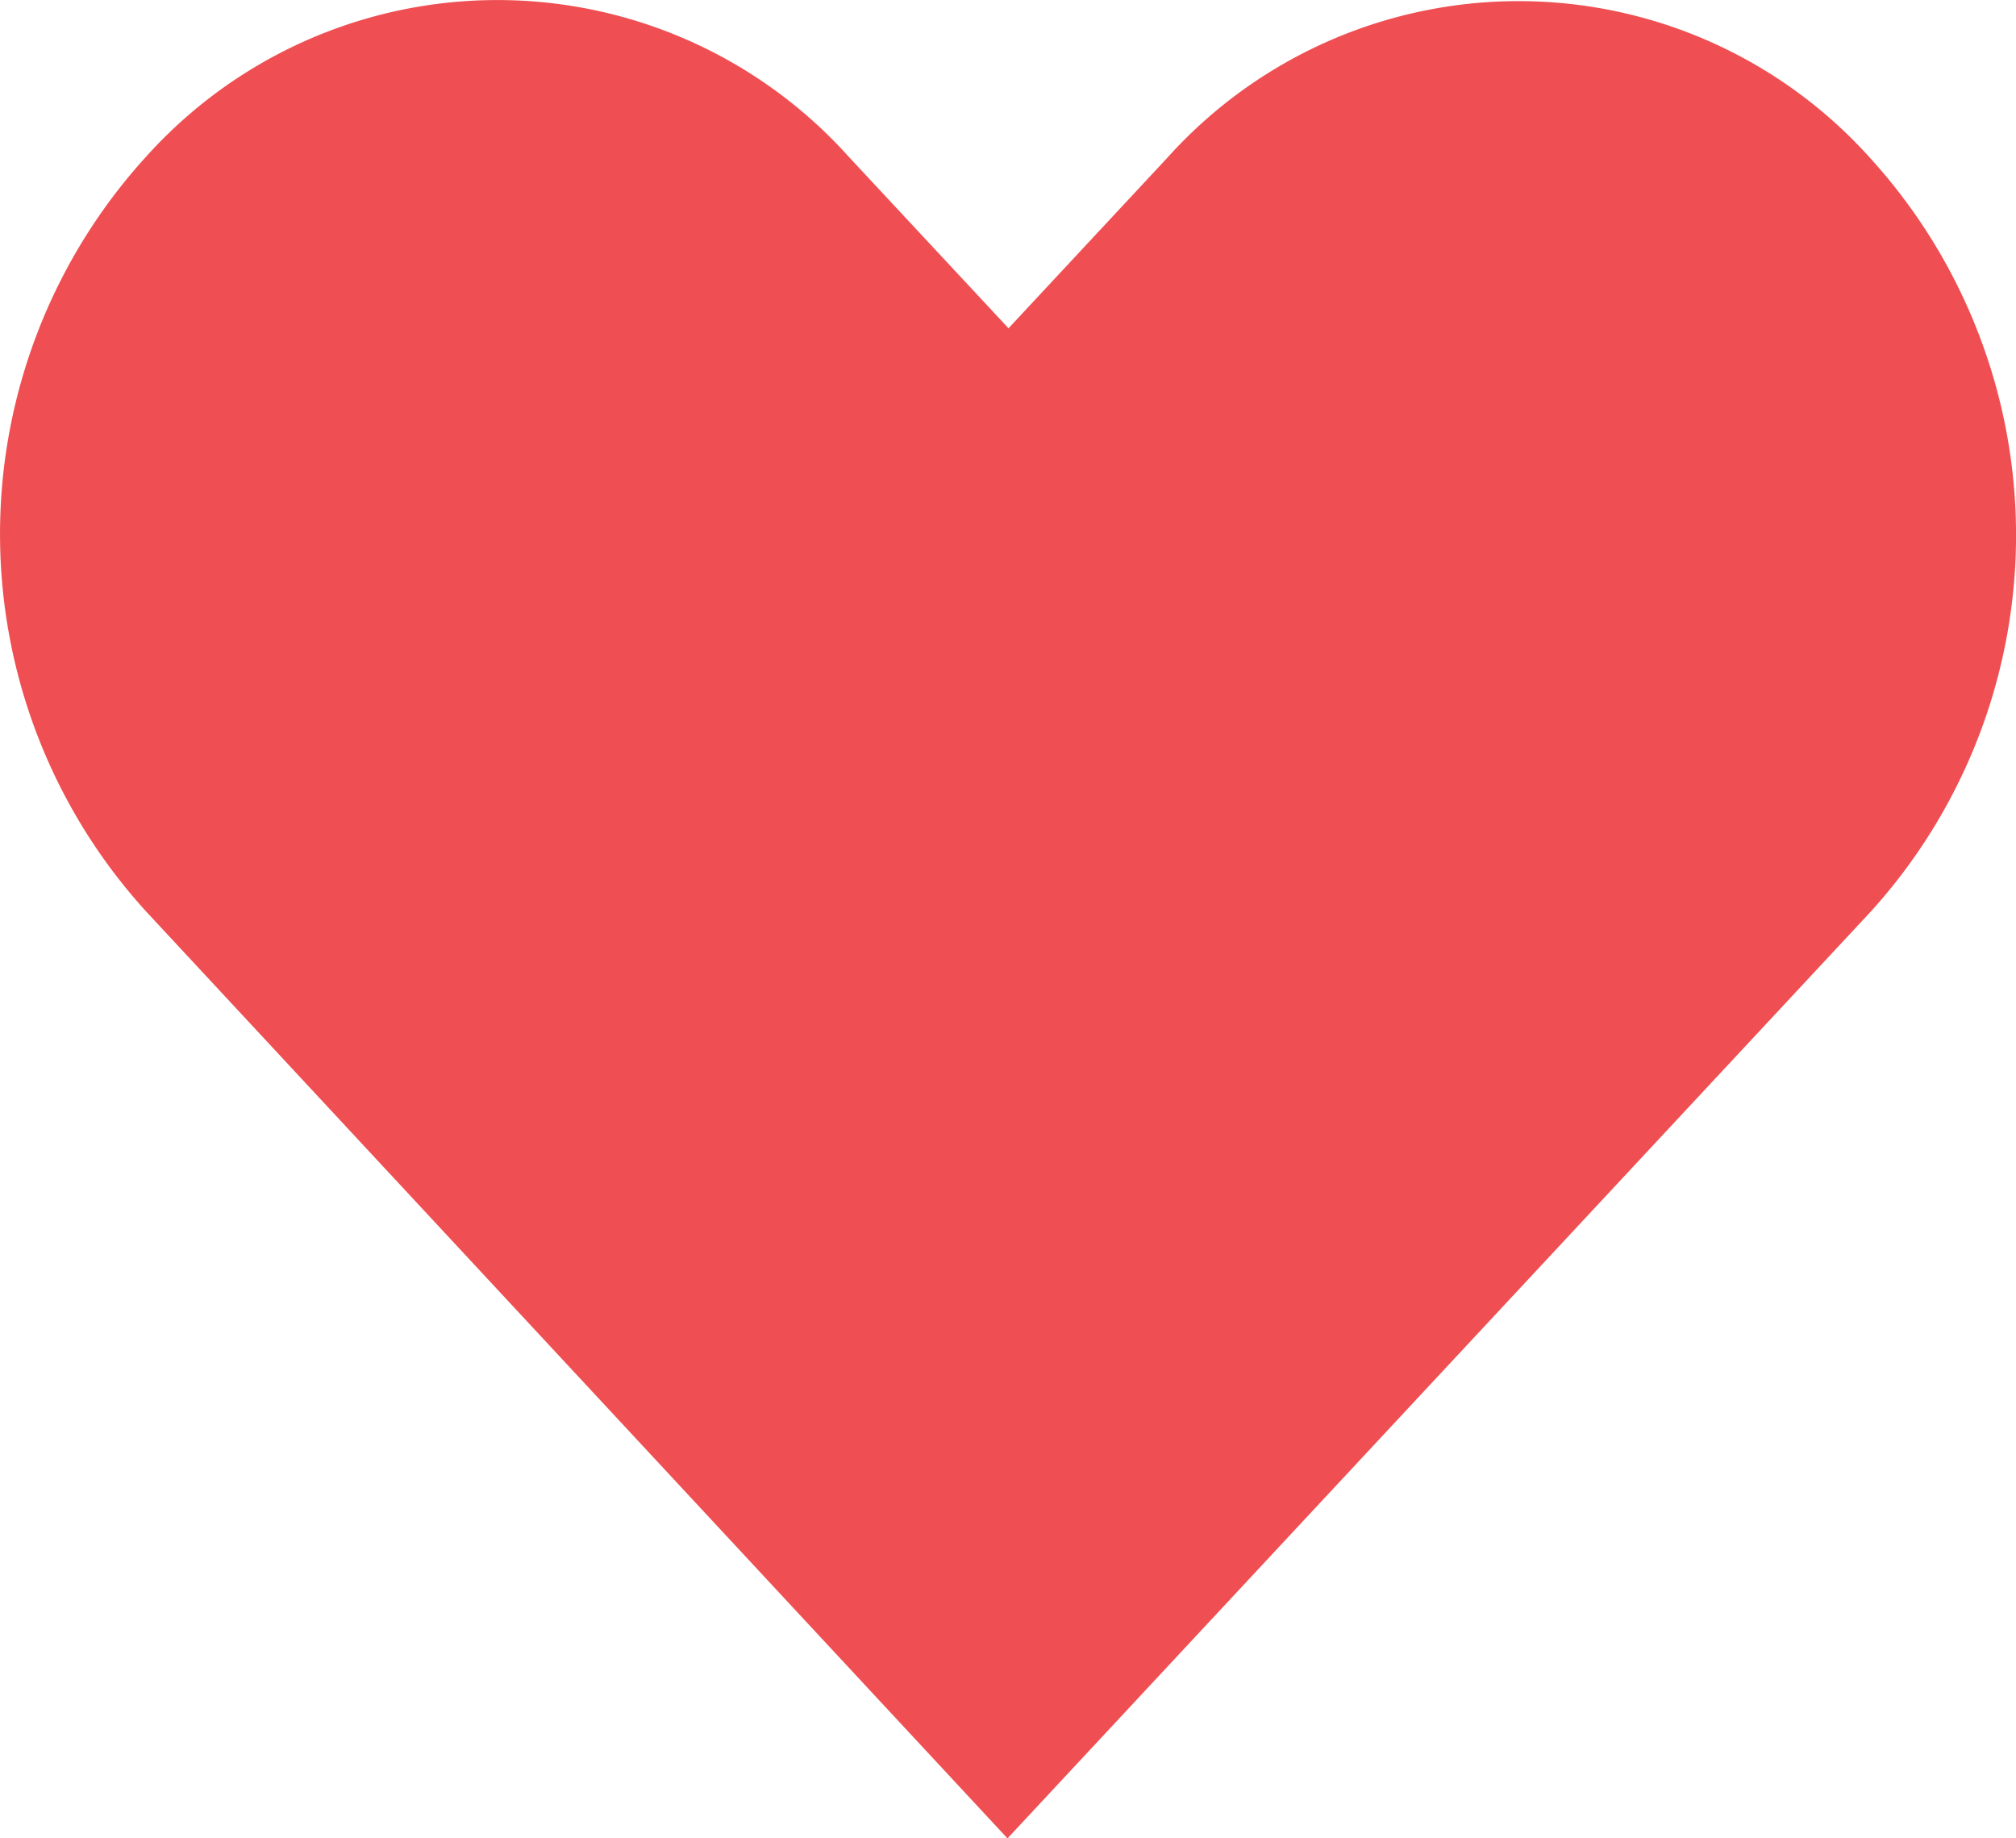 <svg xmlns="http://www.w3.org/2000/svg" width="33.547" height="30.586" viewBox="0 0 33.547 30.586">
  <path id="Path_9461" data-name="Path 9461" d="M162.022,109.011a9.326,9.326,0,0,0,0,12.554l14.336,15.425,14.353-15.407a9.323,9.323,0,0,0,0-12.554,7.859,7.859,0,0,0-11.695,0l-2.641,2.835-2.658-2.853a7.859,7.859,0,0,0-11.695,0Z" transform="translate(-159.593 -106.402)" fill="#ef4f52"/>
</svg>
